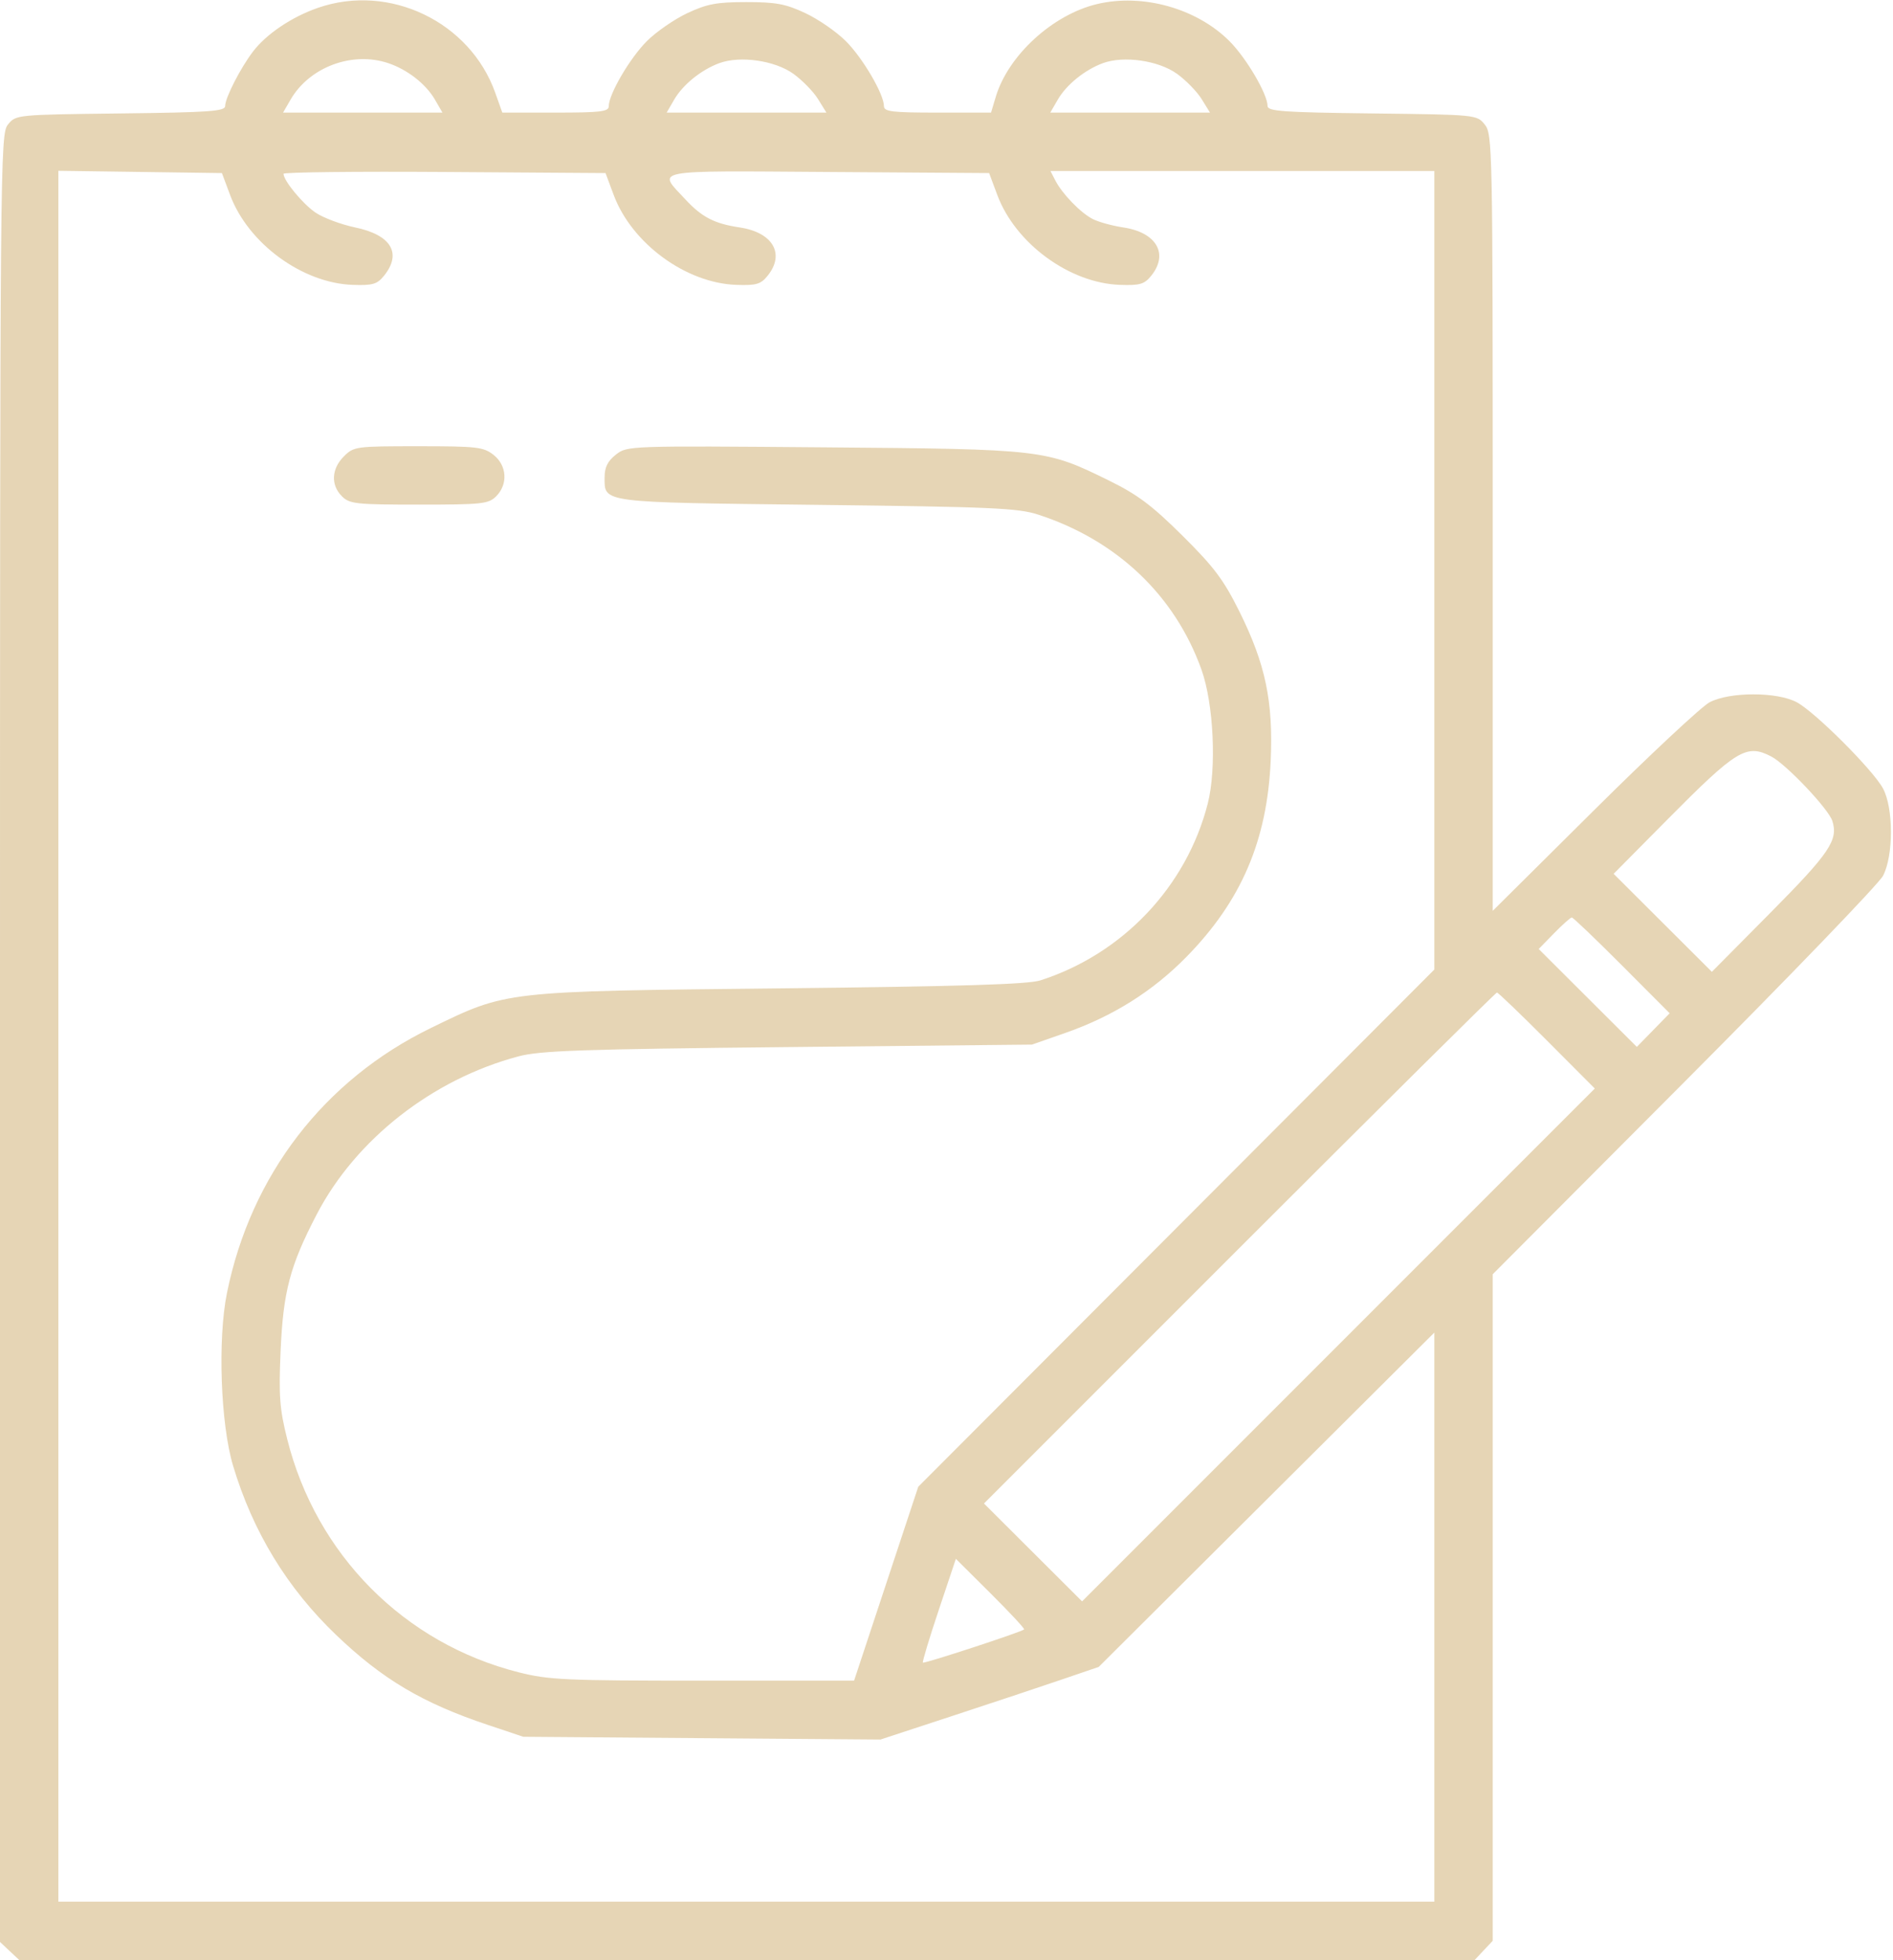 <?xml version="1.0" encoding="UTF-8"?> <svg xmlns="http://www.w3.org/2000/svg" width="454" height="470" viewBox="0 0 454 470" fill="none"> <path fill-rule="evenodd" clip-rule="evenodd" d="M76.3 1.862C69.99 4.042 63.889 8.143 60.676 12.364C57.644 16.346 54 23.468 54 25.411C54 26.685 50.344 26.946 28.91 27.201C3.914 27.499 3.813 27.509 1.91 29.861C0.043 32.168 0 37.109 0 248.936V465.651L2.314 467.826L4.629 470H179.14H353.651L355.826 467.686L358 465.371V385.46V305.549L403.887 259.524C429.126 234.211 450.601 211.925 451.611 210C454.137 205.185 454.134 193.779 451.606 189.071C449.223 184.637 435.363 170.777 430.929 168.394C426.204 165.857 414.806 165.862 410 168.404C408.075 169.422 395.587 181.09 382.25 194.332L358 218.409V125.316C358 35.171 357.939 32.147 356.09 29.861C354.187 27.509 354.086 27.499 329.09 27.201C307.706 26.946 304 26.683 304 25.418C304 22.578 298.906 13.906 294.864 9.864C286.982 1.982 274.008 -1.641 263.063 0.985C252.436 3.534 241.791 13.29 238.821 23.202L237.683 27H224.842C213.97 27 212 26.765 212 25.467C212 22.584 206.936 13.936 202.864 9.864C200.626 7.626 196.254 4.604 193.148 3.148C188.427 0.935 186.105 0.5 179 0.5C171.895 0.5 169.573 0.935 164.852 3.148C161.746 4.604 157.374 7.626 155.136 9.864C151.064 13.936 146 22.584 146 25.467C146 26.764 144.038 27 133.235 27H120.469L118.779 22.25C112.718 5.224 93.402 -4.047 76.3 1.862ZM93.101 15.138C97.715 16.683 102.129 20.128 104.307 23.884L106.113 27H87H67.887L69.693 23.884C74.221 16.074 84.465 12.247 93.101 15.138ZM190.281 17.698C192.42 19.239 195.077 21.962 196.184 23.75L198.196 27H179.042H159.887L161.693 23.884C163.771 20.3 168.165 16.748 172.5 15.147C177.494 13.303 185.842 14.5 190.281 17.698ZM282.281 17.698C284.42 19.239 287.077 21.962 288.184 23.75L290.196 27H271.042H251.887L253.693 23.884C255.771 20.3 260.165 16.748 264.5 15.147C269.494 13.303 277.842 14.5 282.281 17.698ZM55.18 46.743C59.517 58.375 72.495 67.891 84.589 68.308C89.376 68.473 90.443 68.164 92.085 66.139C96.454 60.753 93.834 56.343 85.194 54.54C81.776 53.827 77.481 52.217 75.649 50.962C72.57 48.852 68 43.304 68 41.676C68 41.291 85.375 41.094 106.612 41.238L145.223 41.5L147.179 46.743C151.518 58.376 164.496 67.891 176.589 68.308C181.376 68.473 182.443 68.164 184.085 66.139C188.344 60.888 185.372 55.733 177.397 54.537C171.335 53.628 168.36 52.094 164.395 47.835C157.6 40.537 155.481 40.946 198.639 41.238L237.223 41.5L239.179 46.743C243.518 58.376 256.496 67.891 268.589 68.308C273.376 68.473 274.443 68.164 276.085 66.139C280.344 60.888 277.372 55.733 269.397 54.537C266.718 54.135 263.395 53.215 262.013 52.492C259.08 50.959 254.742 46.467 253.087 43.25L251.93 41H297.965H344V136.739V232.479L282.114 294.489L220.227 356.5L212.531 379.75L204.834 403H168.577C135.629 403 131.598 402.818 124.41 401.001C96.925 394.054 75.822 372.79 68.87 345.037C67.067 337.839 66.831 334.7 67.293 324.037C67.914 309.678 69.532 303.55 75.961 291.192C85.328 273.187 103.756 258.76 124.366 253.297C129.556 251.921 139.506 251.579 189 251.075L247.5 250.48L255.5 247.682C266.877 243.703 276.419 237.719 284.5 229.492C297.692 216.063 303.908 201.593 304.754 182.348C305.376 168.185 303.496 159.219 297.274 146.688C293.477 139.04 291.186 135.985 283.606 128.463C276.292 121.203 272.828 118.603 266 115.246C250.738 107.743 250.362 107.699 197.463 107.264C150.67 106.88 150.411 106.889 147.713 109.012C145.74 110.563 145 112.047 145 114.45C145 120.613 143.714 120.446 195.902 121.056C237.947 121.548 244.142 121.822 249 123.403C267.853 129.539 281.759 142.739 288.15 160.568C291.076 168.732 291.805 184.311 289.652 192.711C284.554 212.611 269.261 228.75 249.5 235.086C246.535 236.037 230.358 236.531 187 236.997C120.577 237.71 121.667 237.587 103.347 246.498C77.734 258.957 60.155 281.793 54.431 310.043C52.178 321.161 52.896 341.442 55.896 351.464C60.636 367.295 68.873 380.811 80.638 392.061C91.748 402.685 101.339 408.369 117 413.609L125.5 416.454L168.331 416.786L211.162 417.118L228.331 411.483C237.774 408.384 249.55 404.467 254.5 402.778L263.5 399.707L303.75 359.62L344 319.533V387.767V456H179H14V248.479V40.958L33.612 41.229L53.224 41.5L55.18 46.743ZM82.455 109.455C79.482 112.428 79.297 116.297 82 119C83.838 120.838 85.333 121 100.5 121C115.667 121 117.162 120.838 119 119C121.878 116.122 121.589 111.608 118.365 109.073C115.958 107.179 114.396 107 100.32 107C85.291 107 84.848 107.061 82.455 109.455ZM424.8 181.397C428.381 183.25 438.535 193.96 439.454 196.855C440.904 201.424 438.817 204.523 424.7 218.765L410.56 233.03L398.779 221.28L386.998 209.53L399.749 196.66C416.56 179.692 418.83 178.309 424.8 181.397ZM388.984 231.484L400.436 242.969L396.499 247.001L392.562 251.032L380.794 239.295L369.026 227.557L372.716 223.779C374.745 221.7 376.659 220 376.969 220C377.279 220 382.686 225.168 388.984 231.484ZM371.007 249.507L382.481 261.013L320.999 322.501L259.518 383.988L247.753 372.253L235.987 360.519L297.241 299.259C330.93 265.567 358.728 238 359.013 238C359.299 238 364.696 243.178 371.007 249.507ZM245.617 390.716C245.006 391.327 221.647 398.98 221.338 398.671C221.167 398.5 222.876 392.832 225.137 386.075L229.246 373.789L237.593 382.092C242.183 386.659 245.794 390.539 245.617 390.716Z" fill="#E6D5B5"></path> </svg> 